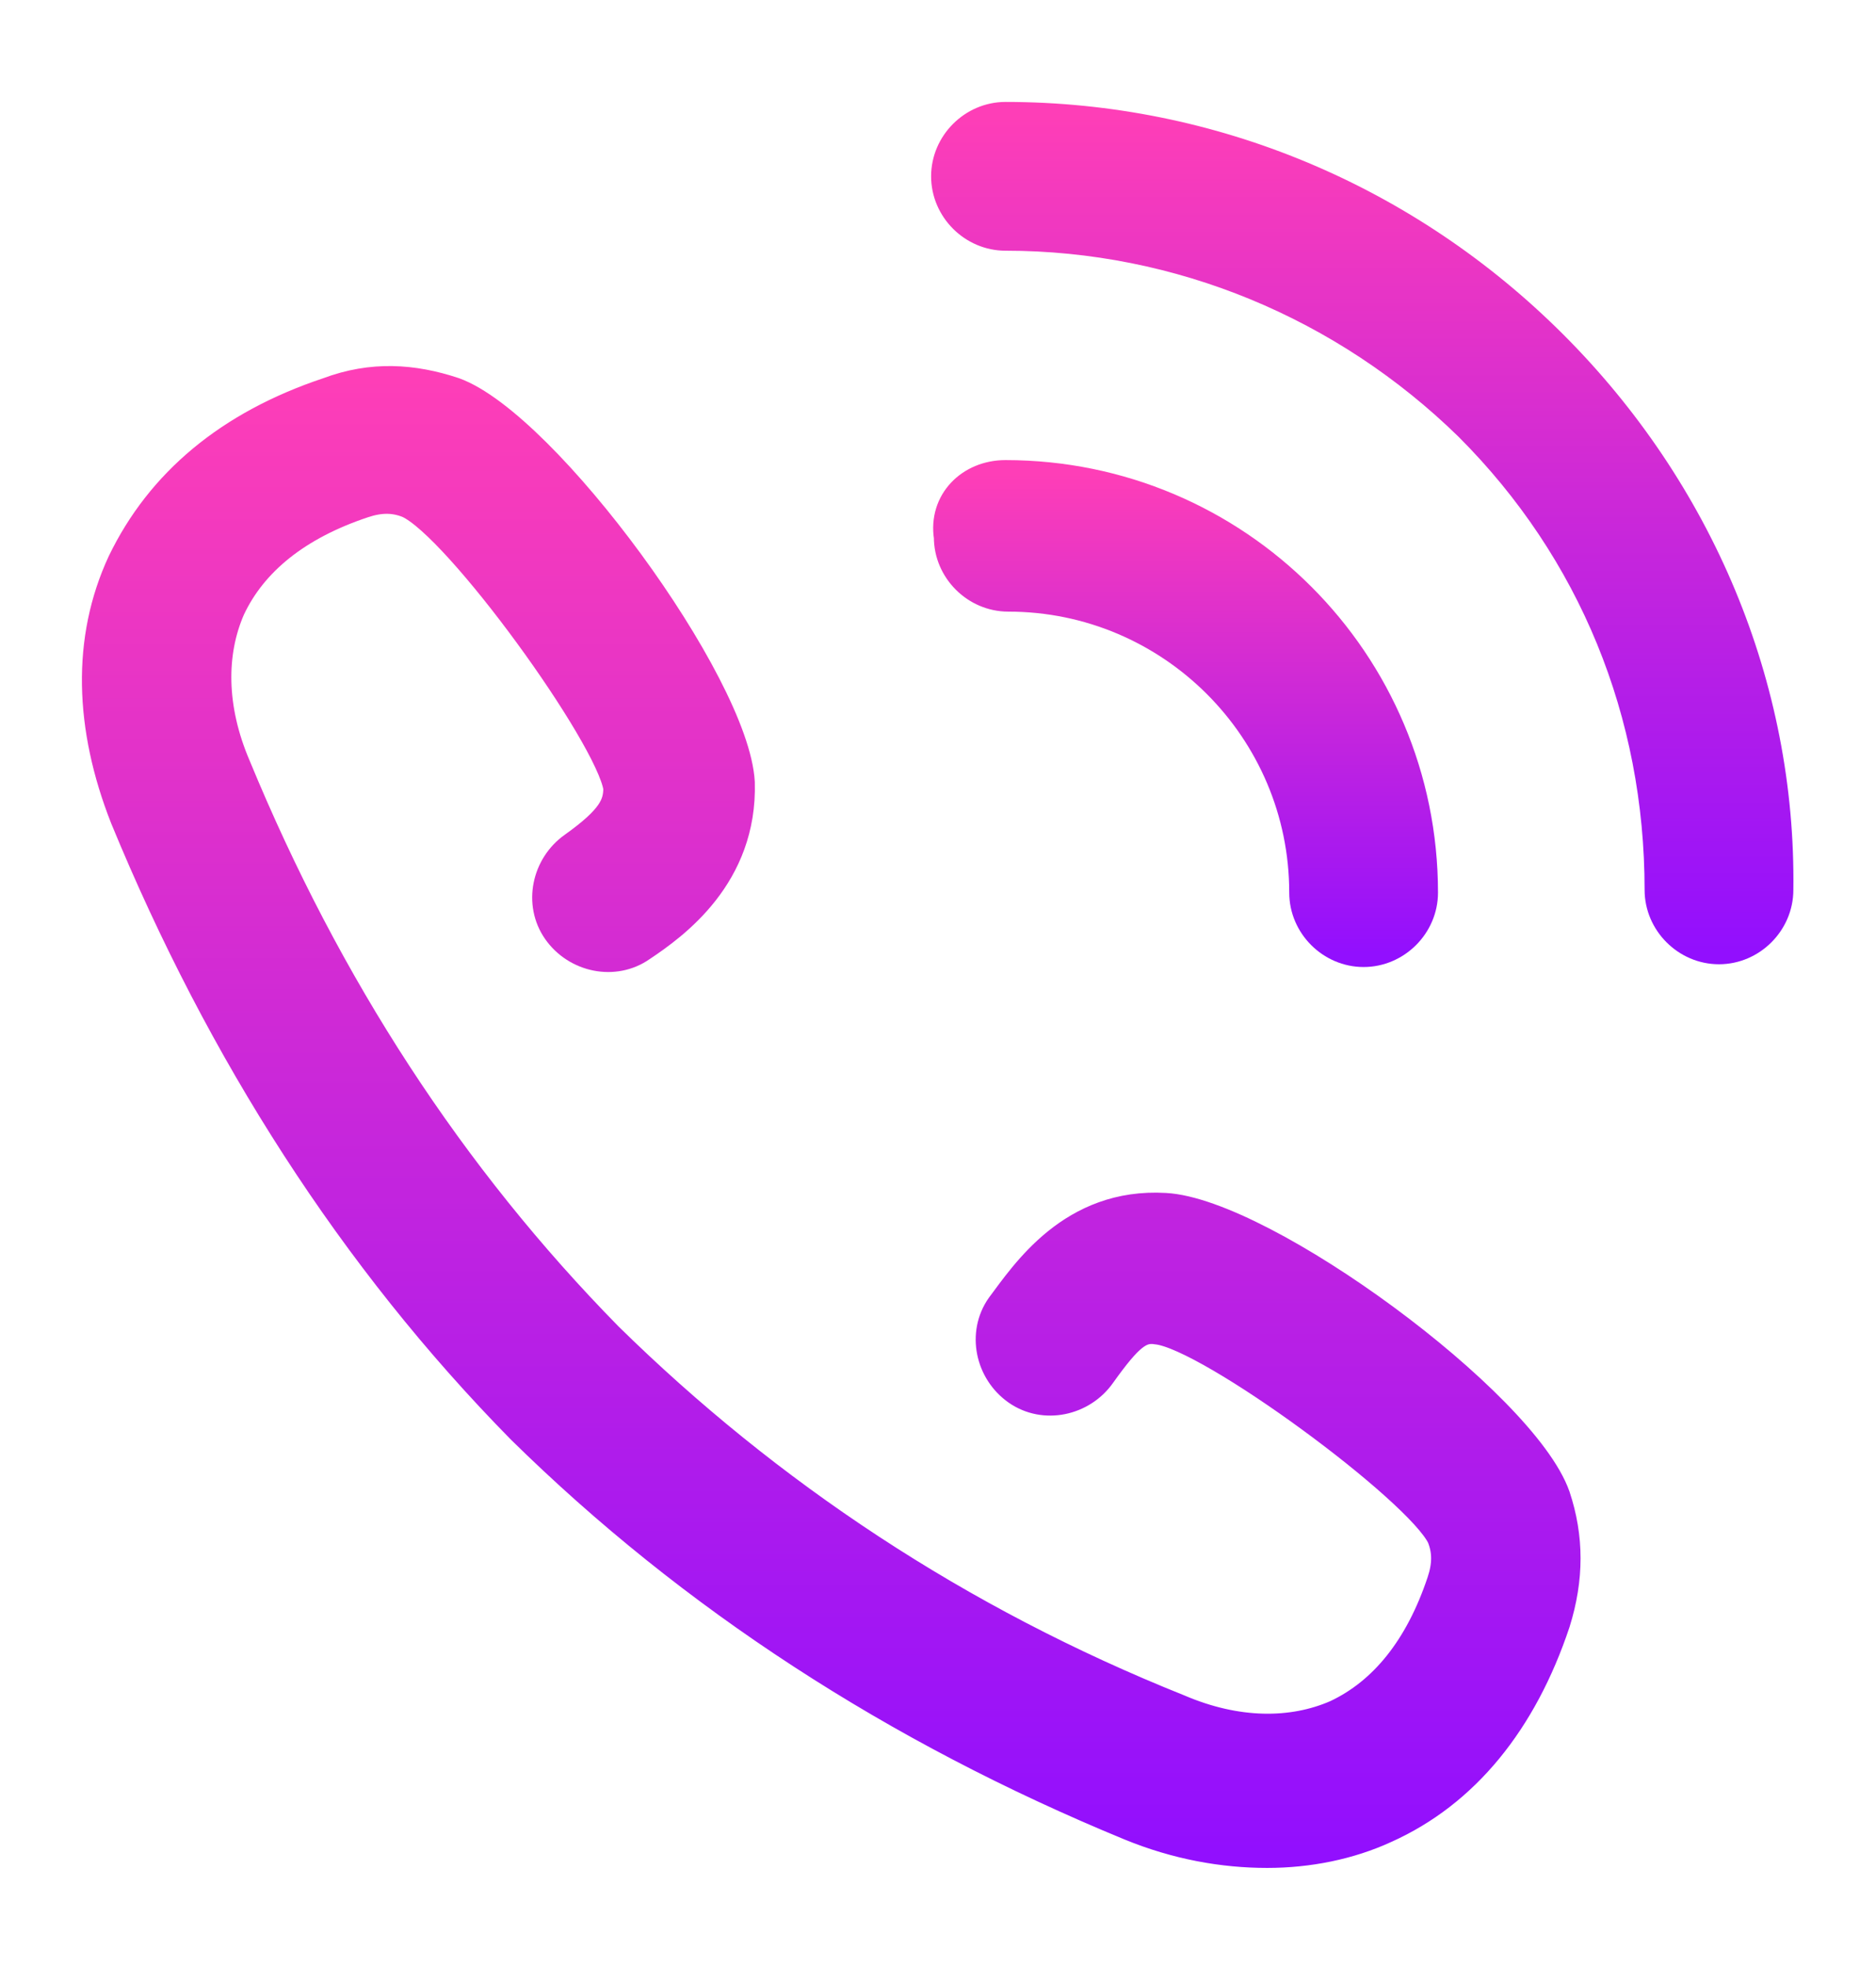 <svg xml:space="preserve" style="enable-background:new 0 0 68.1 71.4;" viewBox="0 0 68.1 71.4" y="0px" x="0px" xmlns:xlink="http://www.w3.org/1999/xlink" xmlns="http://www.w3.org/2000/svg" id="Layer_1" version="1.1">
<style type="text/css">
	.st0{fill:url(#SVGID_1_);stroke:url(#SVGID_00000083772458314746014310000012104333862802576772_);}
	.st1{fill:url(#SVGID_00000082370588157728380290000014903580032867965880_);}
	.st2{fill:none;stroke:url(#SVGID_00000027587622872691073610000017003887565255258811_);}
	
		.st3{fill:url(#SVGID_00000153689604203347942340000002937493303589793959_);stroke:url(#SVGID_00000057826404361966896400000003177777013541448586_);}
</style>
<g>
	
		<linearGradient gradientTransform="matrix(1 0 0 -1 0 72.811)" y2="38.18" x2="49.455" y1="68.591" x1="49.455" gradientUnits="userSpaceOnUse" id="SVGID_1_">
		<stop style="stop-color:#FE3EB7" offset="0"></stop>
		<stop style="stop-color:#920FFE" offset="1"></stop>
	</linearGradient>
	
		<linearGradient gradientTransform="matrix(1 0 0 -1 0 72.811)" y2="38.18" x2="49.455" y1="68.591" x1="49.455" gradientUnits="userSpaceOnUse" id="SVGID_00000093870684971842351950000006075011239325440702_">
		<stop style="stop-color:#FE3EB7" offset="0"></stop>
		<stop style="stop-color:#920FFE" offset="1"></stop>
	</linearGradient>
	<path d="M56.4,12.5
		C51.1,7.2,44,4.2,36.5,4.2c-1.2,0-2.2,1-2.2,2.2c0,1.2,1,2.2,2.2,2.2c6.3,0,12.3,2.5,16.8,6.9c4.5,4.5,6.9,10.4,6.9,16.8
		c0,1.2,1,2.2,2.2,2.2c1.2,0,2.2-1,2.2-2.2C64.7,24.9,61.7,17.8,56.4,12.5z" style="fill:url(#SVGID_1_);stroke:url(#SVGID_00000093870684971842351950000006075011239325440702_);"></path>
	
		<linearGradient gradientTransform="matrix(1 0 0 -1 0 72.811)" y2="38.179" x2="42.969" y1="55.618" x1="42.969" gradientUnits="userSpaceOnUse" id="SVGID_00000106135734648427072440000005319387831494042034_">
		<stop style="stop-color:#FE3EB7" offset="0"></stop>
		<stop style="stop-color:#920FFE" offset="1"></stop>
	</linearGradient>
	<path d="M47.2,32.4c0,1.2,1,2.2,2.2,2.2
		c1.2,0,2.2-1,2.2-2.2c0-8.4-6.8-15.2-15.2-15.2c0,0,0,0,0,0c-1.2,0-2.2,1-2.2,2.2c0,1.2,1,2.2,2.2,2.2
		C42.4,21.7,47.2,26.5,47.2,32.4z" style="fill:url(#SVGID_00000106135734648427072440000005319387831494042034_);"></path>
	
		<linearGradient gradientTransform="matrix(1 0 0 -1 0 72.811)" y2="38.179" x2="42.969" y1="55.618" x1="42.969" gradientUnits="userSpaceOnUse" id="SVGID_00000030459416920346442490000009219764277492760493_">
		<stop style="stop-color:#FE3EB7" offset="0"></stop>
		<stop style="stop-color:#920FFE" offset="1"></stop>
	</linearGradient>
	<path d="M36.5,17.2
		c8.4,0,15.2,6.8,15.2,15.2c0,1.2-1,2.2-2.2,2.2c-1.2,0-2.2-1-2.2-2.2c0-5.9-4.8-10.7-10.7-10.7c-1.2,0-2.2-1-2.2-2.2
		C34.2,18.2,35.2,17.2,36.5,17.2z M36.5,17.2C36.5,17.2,36.5,17.2,36.5,17.2z" style="fill:none;stroke:url(#SVGID_00000030459416920346442490000009219764277492760493_);"></path>
	
		<linearGradient gradientTransform="matrix(1 0 0 -1 0 72.811)" y2="5.591" x2="30.178" y1="59.114" x1="30.178" gradientUnits="userSpaceOnUse" id="SVGID_00000080168235214171230020000011986231093823789196_">
		<stop style="stop-color:#FE3EB7" offset="0"></stop>
		<stop style="stop-color:#920FFE" offset="1"></stop>
	</linearGradient>
	
		<linearGradient gradientTransform="matrix(1 0 0 -1 0 72.811)" y2="5.591" x2="30.178" y1="59.114" x1="30.178" gradientUnits="userSpaceOnUse" id="SVGID_00000054946480889355307200000006884843702665091241_">
		<stop style="stop-color:#FE3EB7" offset="0"></stop>
		<stop style="stop-color:#920FFE" offset="1"></stop>
	</linearGradient>
	
		<path d="M42.3,43.8c-3.4-0.2-5.1,2.4-6,3.6c-0.7,1-0.4,2.4,0.6,3.1c1,0.7,2.4,0.4,3.1-0.6c1-1.4,1.4-1.7,2-1.6c1.9,0.2,9.5,5.8,10.3,7.5
		c0.2,0.5,0.2,1,0,1.6c-0.8,2.4-2.1,4-3.8,4.8c-1.6,0.7-3.6,0.7-5.7-0.2c-8-3.2-14.9-7.8-20.7-13.5c0,0,0,0,0,0
		c-5.7-5.8-10.2-12.7-13.5-20.7c-0.9-2.1-0.9-4.1-0.2-5.7c0.8-1.7,2.4-3,4.8-3.8c0.6-0.2,1.1-0.2,1.6,0c1.8,0.8,7.3,8.4,7.6,10.3
		c0,0.6-0.2,1.1-1.6,2.1c-1,0.7-1.3,2.1-0.6,3.1c0.7,1,2.1,1.3,3.1,0.6c1.2-0.8,3.7-2.6,3.6-6c-0.2-3.6-7.1-13-10.4-14.2
		c-1.5-0.5-3-0.6-4.6,0c-3.6,1.2-6.1,3.3-7.5,6.2c-1.3,2.8-1.2,6,0.1,9.3c3.5,8.5,8.3,16,14.4,22.2c0,0,0,0,0,0
		c6.2,6.1,13.6,10.9,22.1,14.4c1.7,0.7,3.4,1,5,1c1.5,0,3-0.3,4.3-0.9c2.9-1.3,5-3.9,6.2-7.5c0.5-1.6,0.5-3.1,0-4.6
		C55.3,50.9,45.9,44,42.3,43.8z" style="fill:url(#SVGID_00000080168235214171230020000011986231093823789196_);stroke:url(#SVGID_00000054946480889355307200000006884843702665091241_);"></path>
</g>
</svg>
